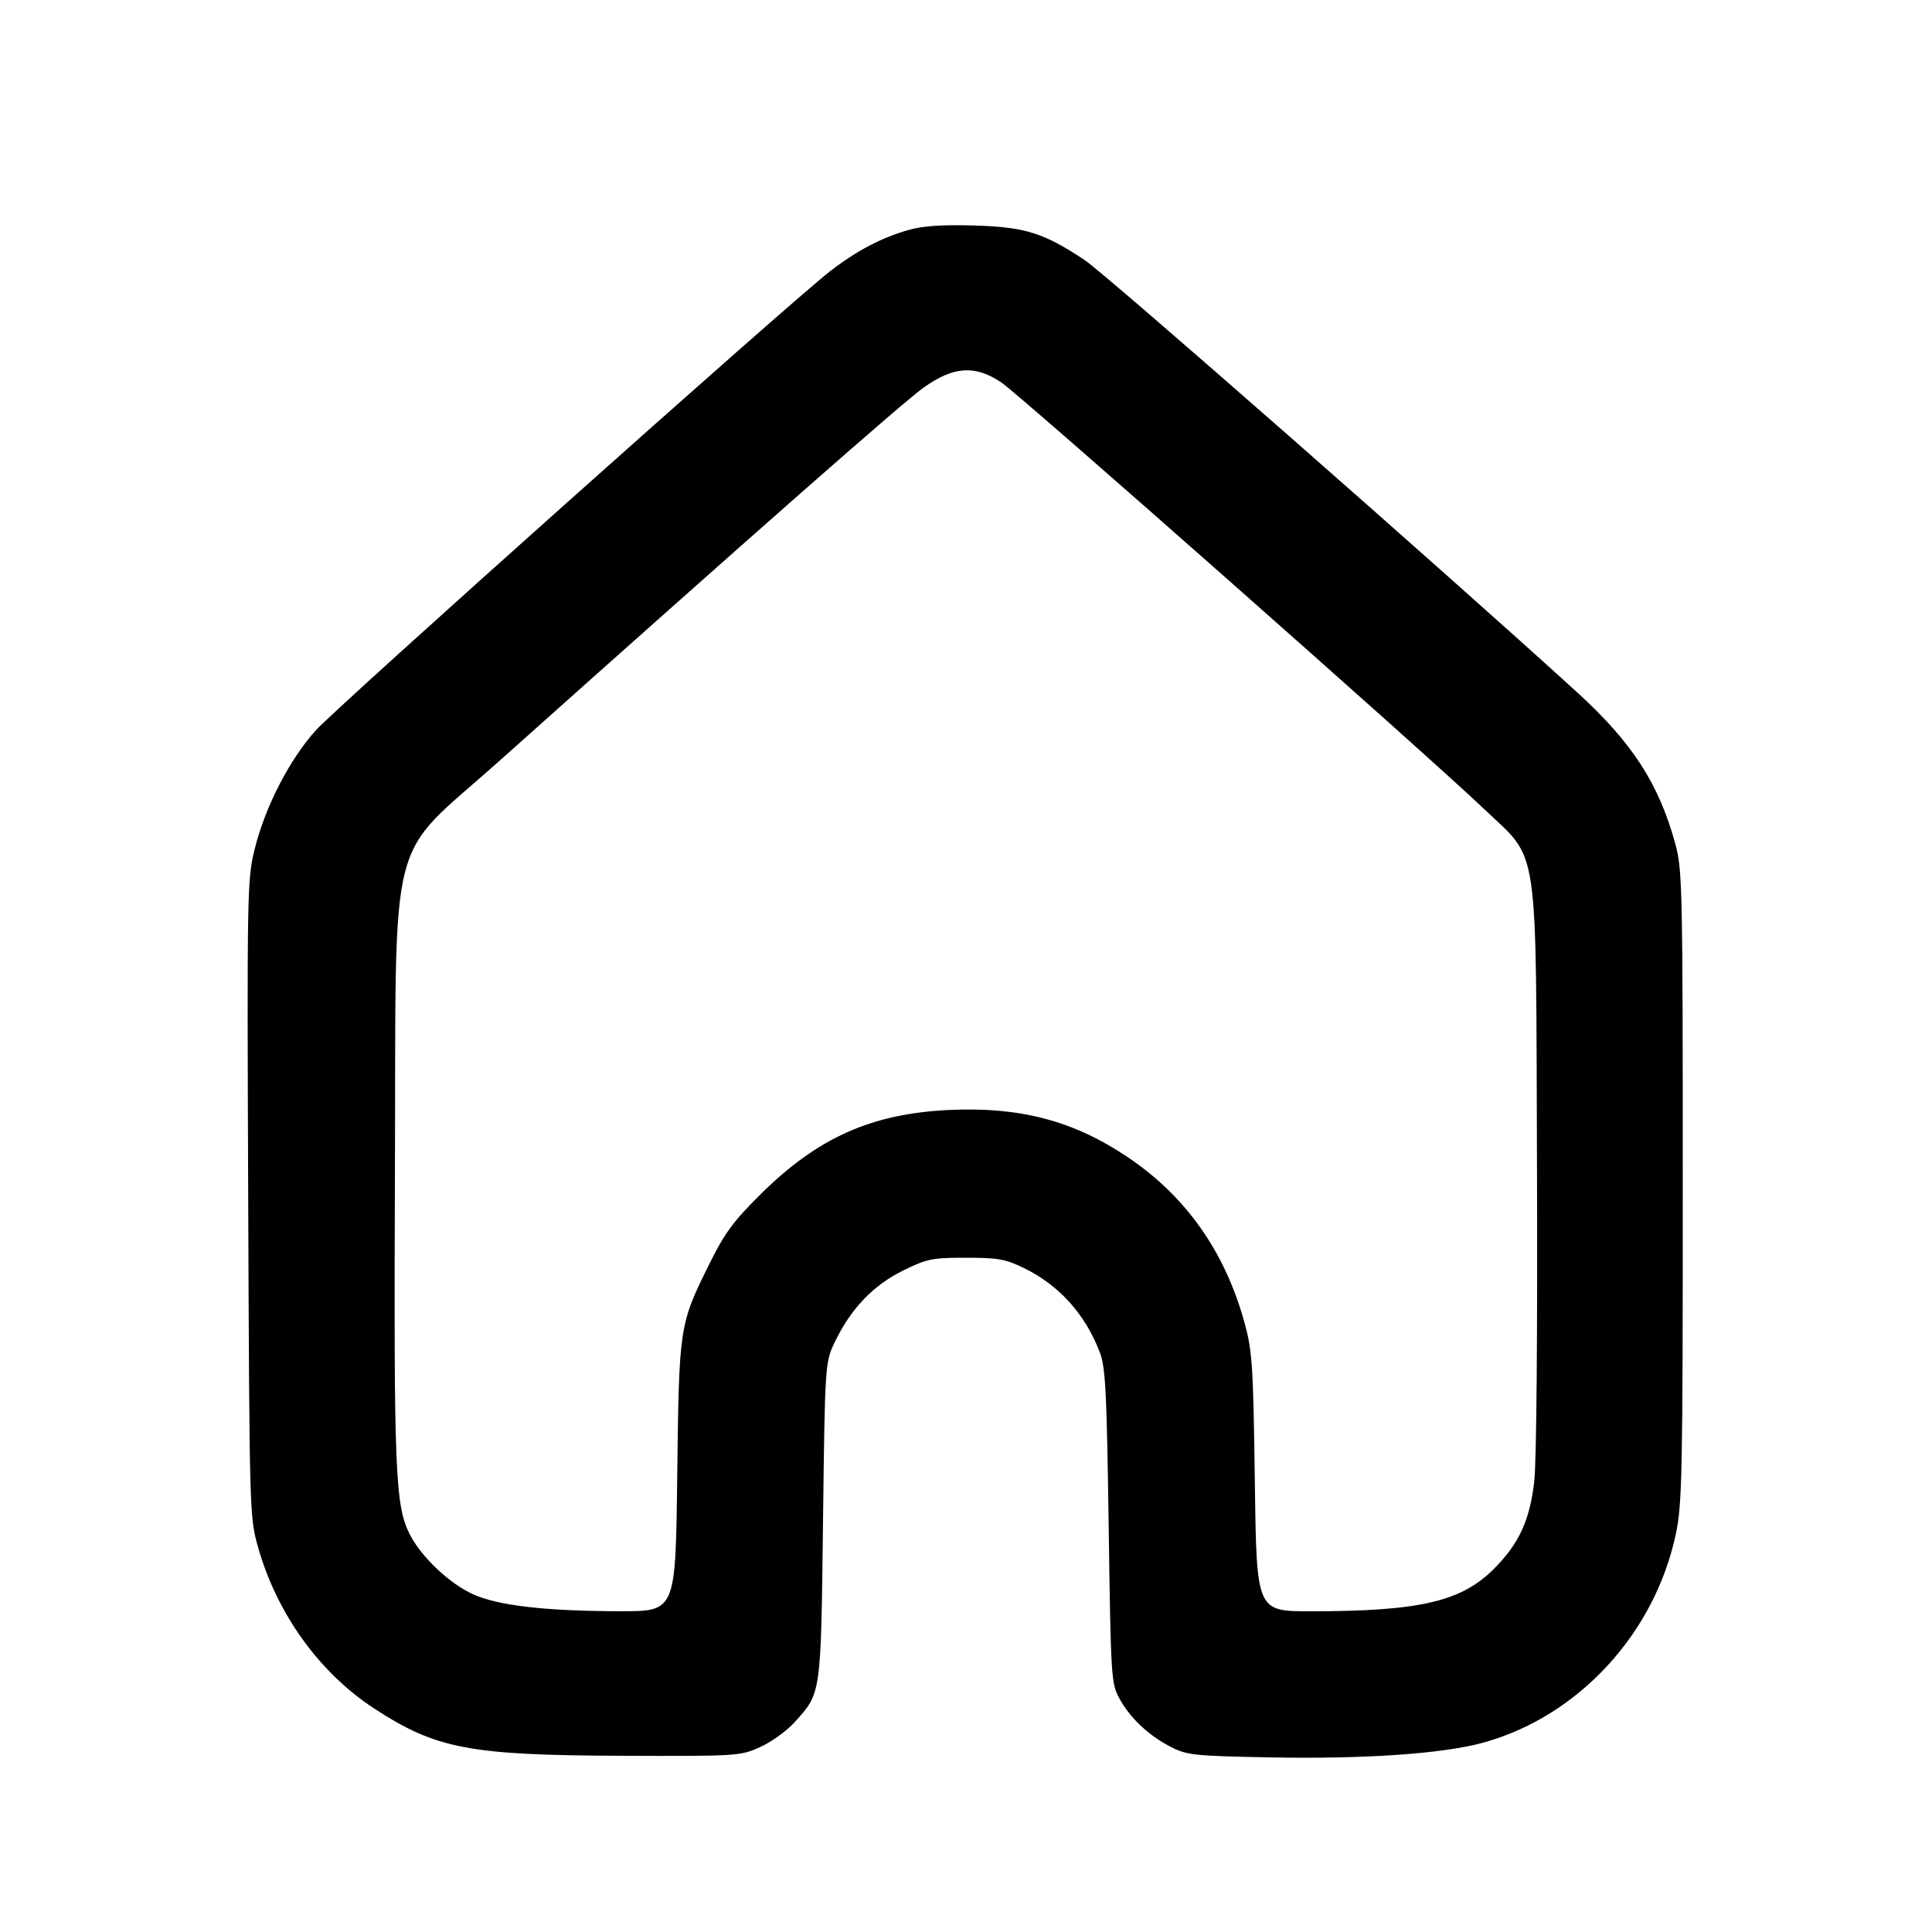 <svg xmlns="http://www.w3.org/2000/svg" width="500" height="500" viewBox="0 0 500 500" version="1.1"><path d="M 235.265 59.483 C 228.156 61.477, 221.629 64.910, 214.685 70.309 C 204.209 78.453, 87.430 182.710, 81.735 189.003 C 74.966 196.483, 68.655 208.724, 65.938 219.641 C 63.972 227.542, 63.922 230.208, 64.234 310.141 C 64.550 391.364, 64.585 392.607, 66.746 400.287 C 71.599 417.533, 82.604 432.856, 96.793 442.125 C 112.857 452.618, 121.440 454.258, 161 454.395 C 191.055 454.498, 191.577 454.465, 196.742 452.130 C 199.625 450.827, 203.606 447.965, 205.589 445.770 C 212.575 438.037, 212.446 438.947, 213 393.500 C 213.500 352.500, 213.500 352.500, 216.263 346.876 C 220.398 338.459, 226.105 332.566, 233.782 328.787 C 239.912 325.769, 241.236 325.500, 249.979 325.500 C 258.263 325.500, 260.215 325.847, 265 328.175 C 274.101 332.600, 280.879 340.134, 284.636 350 C 286.113 353.877, 286.430 360.107, 286.925 395 C 287.479 434.044, 287.578 435.644, 289.662 439.500 C 292.402 444.569, 297.244 449.140, 303 452.093 C 307.186 454.241, 308.966 454.430, 328.500 454.807 C 353.189 455.284, 373.537 453.874, 384 450.960 C 408.558 444.122, 428.262 422.730, 433.703 397 C 435.348 389.218, 435.500 381.618, 435.500 307 C 435.500 230.037, 435.394 225.110, 433.599 218.500 C 429.371 202.930, 422.437 192.193, 408.261 179.265 C 373.558 147.616, 286.291 71.018, 280.712 67.308 C 270.063 60.229, 265.324 58.751, 252 58.356 C 243.997 58.118, 238.908 58.461, 235.265 59.483 M 239.112 100.250 C 233.865 103.957, 196.210 137.089, 129 197.137 C 99.809 223.217, 102.562 212.349, 102.209 302.898 C 101.904 380.727, 102.270 389.688, 106.047 397.092 C 109.022 402.924, 116.230 409.758, 122.370 412.569 C 128.848 415.535, 141.204 416.959, 160.671 416.983 C 174.842 417, 174.842 417, 175.263 382.250 C 175.738 343.052, 175.762 342.897, 183.631 327.003 C 187.539 319.107, 189.781 316.071, 196.916 309.003 C 211.631 294.427, 225.532 288.217, 245.581 287.263 C 263.951 286.389, 277.783 290.031, 291.793 299.431 C 306.944 309.596, 317.103 324.027, 322.140 342.538 C 324.104 349.757, 324.348 353.604, 324.753 383.750 C 325.200 417, 325.200 417, 339.140 417 C 367.472 417, 378.239 414.494, 386.725 405.923 C 393.178 399.405, 395.953 393.332, 397.071 383.277 C 397.643 378.132, 397.934 344.503, 397.773 302 C 397.449 216.042, 398.497 223.140, 384.105 209.389 C 369.618 195.547, 263.798 102.055, 259.083 98.932 C 252.290 94.432, 246.839 94.792, 239.112 100.250" stroke="none" fill-rule="evenodd"/></svg>